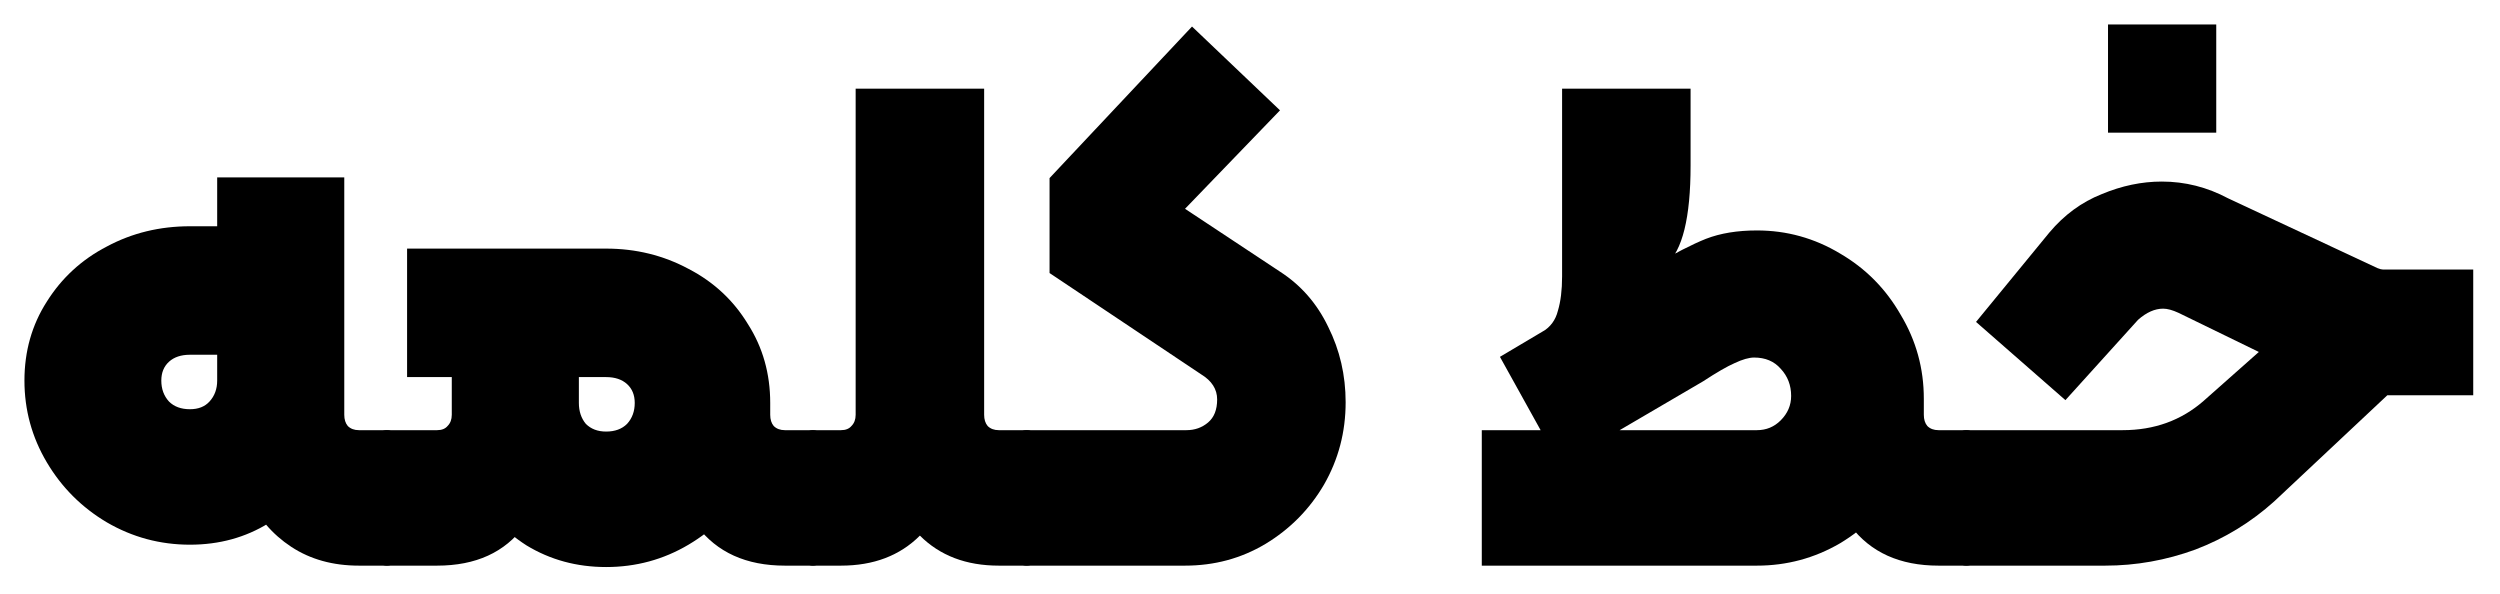 <svg width="716" height="170" viewBox="0 0 716 170" fill="none" xmlns="http://www.w3.org/2000/svg">
<path d="M54.4 156C45.867 156 37.933 153.867 30.6 149.6C23.4 145.333 17.667 139.6 13.4 132.4C9.133 125.2 7 117.4 7 109C7 100.6 9.133 93.067 13.4 86.4C17.667 79.6 23.4 74.333 30.6 70.6C37.8 66.733 45.733 64.8 54.4 64.8H62.2V50.8H98.6V109C98.6 117.533 96.667 125.4 92.8 132.6C89.067 139.8 83.8 145.533 77 149.8C70.333 153.933 62.8 156 54.4 156ZM54.4 117.2C56.8 117.2 58.667 116.467 60 115C61.467 113.4 62.2 111.4 62.2 109V101.6H54.4C51.867 101.6 49.867 102.267 48.4 103.6C46.933 104.933 46.2 106.733 46.2 109C46.2 111.4 46.933 113.4 48.4 115C49.867 116.467 51.867 117.2 54.4 117.2ZM102.8 162C95.333 162 88.867 160.2 83.4 156.6C77.933 153 73.8 148.133 71 142C68.2 135.733 66.8 128.8 66.8 121.2V80.8H98.6V118.8C98.6 120.133 98.933 121.2 99.6 122C100.4 122.8 101.467 123.2 102.8 123.2H110.8C112.133 123.2 112.8 123.867 112.8 125.2V160C112.8 161.333 112.133 162 110.8 162H102.8Z" fill="black"/>
<path d="M173.589 162.4C165.189 162.4 157.589 160.333 150.789 156.2C144.122 151.933 138.856 146.2 134.989 139C131.256 131.8 129.389 123.933 129.389 115.4V108H116.589V71.2H173.589C182.122 71.2 189.989 73.133 197.189 77C204.389 80.733 210.056 86 214.189 92.8C218.456 99.467 220.589 107 220.589 115.4C220.589 123.933 218.456 131.8 214.189 139C210.056 146.067 204.389 151.733 197.189 156C189.989 160.267 182.122 162.4 173.589 162.4ZM110.789 162C109.456 162 108.789 161.333 108.789 160V125.2C108.789 123.867 109.456 123.2 110.789 123.2H125.189C126.522 123.2 127.522 122.8 128.189 122C128.989 121.2 129.389 120.133 129.389 118.8V110.8H158.789V121.2C158.789 133.2 155.922 143 150.189 150.6C144.589 158.2 136.256 162 125.189 162H110.789ZM173.589 123.6C176.122 123.6 178.122 122.867 179.589 121.4C181.056 119.8 181.789 117.8 181.789 115.4C181.789 113.133 181.056 111.333 179.589 110C178.122 108.667 176.122 108 173.589 108H165.789V115.4C165.789 117.8 166.456 119.8 167.789 121.4C169.256 122.867 171.189 123.6 173.589 123.6ZM224.789 162C213.722 162 205.322 158.2 199.589 150.6C193.989 143 191.189 133.2 191.189 121.2V115.4H220.589V118.8C220.589 120.133 220.922 121.2 221.589 122C222.389 122.8 223.456 123.2 224.789 123.2H232.789C234.122 123.2 234.789 123.867 234.789 125.2V160C234.789 161.333 234.122 162 232.789 162H224.789Z" fill="black"/>
<path d="M232.859 162C231.526 162 230.859 161.333 230.859 160V125.2C230.859 123.867 231.526 123.2 232.859 123.2H240.859C242.193 123.2 243.193 122.8 243.859 122C244.659 121.2 245.059 120.133 245.059 118.8V25.4H281.859V118.8C281.859 120.133 282.193 121.2 282.859 122C283.659 122.8 284.726 123.2 286.059 123.2H294.059C295.393 123.2 296.059 123.867 296.059 125.2V160C296.059 161.333 295.393 162 294.059 162H286.059C276.726 162 269.193 159.133 263.459 153.4C257.726 159.133 250.193 162 240.859 162H232.859Z" fill="black"/>
<path d="M291.992 125.2C291.992 123.867 292.659 123.2 293.992 123.2H339.792C342.192 123.2 344.259 122.467 345.992 121C347.726 119.533 348.592 117.333 348.592 114.4C348.592 111.467 347.059 109.067 343.992 107.2L300.592 78.2V51L341.392 7.6L366.592 31.6L339.392 59.8L366.592 77.8C372.592 81.667 377.192 86.933 380.392 93.6C383.726 100.267 385.392 107.467 385.392 115.2C385.392 123.733 383.326 131.6 379.192 138.8C375.059 145.867 369.459 151.533 362.392 155.8C355.459 159.933 347.792 162 339.392 162H293.992C292.659 162 291.992 161.333 291.992 160V125.2Z" fill="black"/>
<path d="M424.383 123.2H503.183C505.849 123.2 508.116 122.267 509.983 120.4C511.983 118.4 512.983 116.067 512.983 113.4C512.983 110.333 511.983 107.733 509.983 105.6C508.116 103.467 505.583 102.4 502.383 102.4C500.916 102.4 499.049 102.933 496.783 104C494.649 104.933 491.649 106.667 487.783 109.2L446.783 133.2L429.583 102.2L473.383 76.2C479.516 72.6 484.583 70 488.583 68.4C492.716 66.8 497.583 66 503.183 66C511.716 66 519.65 68.2 526.983 72.6C534.316 76.867 540.116 82.733 544.383 90.2C548.783 97.533 550.983 105.533 550.983 114.2C550.983 122.733 548.783 130.667 544.383 138C540.116 145.333 534.316 151.2 526.983 155.6C519.65 159.867 511.716 162 503.183 162H424.383V123.2ZM441.783 95C444.049 93.667 445.516 91.667 446.183 89C446.983 86.333 447.383 83.067 447.383 79.2V25.4H484.183V47.4C484.183 62.333 481.849 71.8 477.183 75.8L441.783 95ZM555.183 162C544.116 162 535.716 158.2 529.983 150.6C524.383 143 521.583 133.2 521.583 121.2V114.2H550.983V118.8C550.983 120.133 551.316 121.2 551.983 122C552.783 122.8 553.849 123.2 555.183 123.2H563.183C564.516 123.2 565.183 123.867 565.183 125.2V160C565.183 161.333 564.516 162 563.183 162H555.183Z" fill="black"/>
<path d="M563.133 162C561.799 162 561.133 161.333 561.133 160V125.2C561.133 123.867 561.799 123.2 563.133 123.2H607.933C616.999 123.2 624.733 120.4 631.133 114.8L646.933 100.8L623.933 89.6C622.199 88.8 620.733 88.4 619.533 88.4C617.133 88.4 614.733 89.467 612.333 91.6L591.533 114.6L565.933 92.2L586.933 66.6C591.199 61.533 596.199 57.867 601.933 55.6C607.666 53.2 613.399 52 619.133 52C625.799 52 632.133 53.6 638.133 56.8L680.933 76.8C681.599 77.067 682.133 77.2 682.533 77.2C683.066 77.2 683.466 77.2 683.733 77.2H708.333V113.2H683.733L651.333 143.6C644.666 149.6 637.133 154.2 628.733 157.4C620.333 160.467 611.733 162 602.933 162H563.133ZM603.733 7H634.733V38H603.733V7Z" fill="black"/>
</svg>
